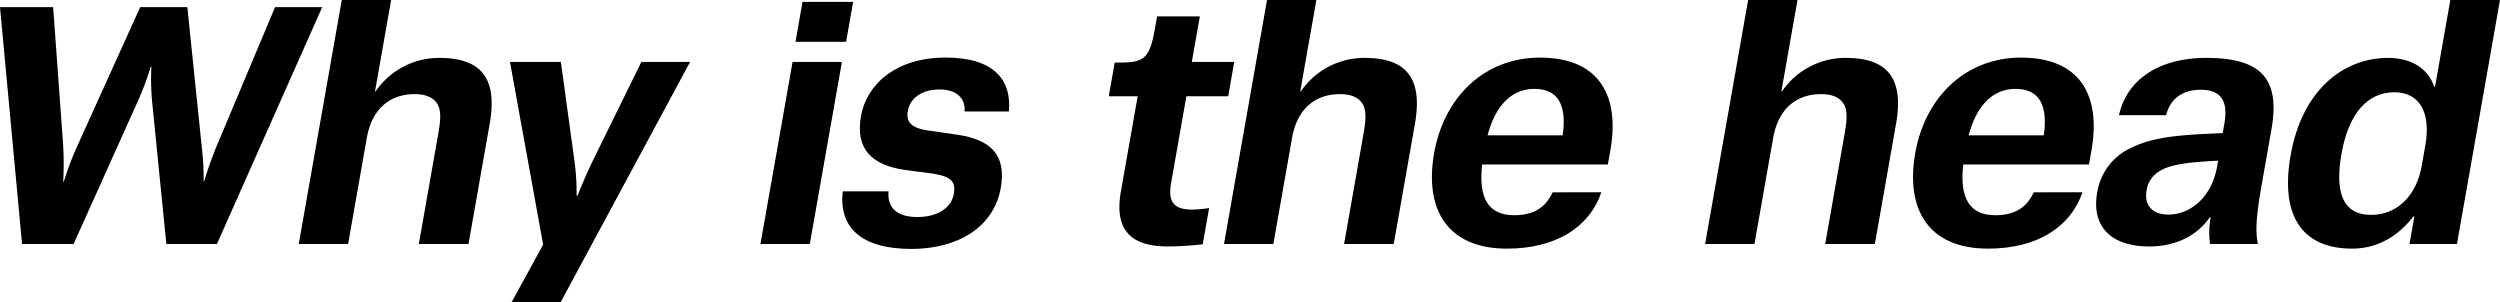 <svg xmlns="http://www.w3.org/2000/svg" width="556.656" height="67.289" viewBox="0 0 556.656 67.289">
  <g id="img-caption-detail-03-title01-pc" transform="translate(-1579.462 -3031.356)">
    <path id="パス_42146" data-name="パス 42146" d="M1584.37,3085.683l-4.908-52.742h11.829l2.188,30.06a71,71,0,0,1,.054,8.825h.14a65.161,65.161,0,0,1,3.364-8.756l13.641-30.129h10.5l3.1,30.06a71.248,71.248,0,0,1,.543,8.825h.07a81.974,81.974,0,0,1,3.154-8.756l12.662-30.129h10.5l-23.439,52.742H1616.5l-3.115-31.162a54.287,54.287,0,0,1-.208-8.343h-.14a63.64,63.64,0,0,1-3.139,8.274l-14.046,31.231Z"/>
    <path id="パス_42147" data-name="パス 42147" d="M1676.963,3061.622c.5-2.827.866-5.309-.032-6.963s-2.736-2.344-5.116-2.344c-5.949,0-9.615,3.723-10.673,9.721l-4.17,23.647h-10.988l9.579-54.327h10.989l-3.586,20.338h.14a17.109,17.109,0,0,1,14.191-7.446c9.519,0,12.95,4.757,11.2,14.685l-4.716,26.75h-11.059Z"/>
    <path id="パス_42148" data-name="パス 42148" d="M1704.35,3045.145l3.06,22.337a53.454,53.454,0,0,1,.437,7.446h.21s1.283-3.309,3.3-7.584l10.914-22.2h10.848l-28.821,53.5h-10.919l7.021-12.823-7.386-40.677Z"/>
    <path id="パス_42149" data-name="パス 42149" d="M1755.938,3045.145h10.989l-7.148,40.538H1748.79Zm2.219-13.375h11.268l-1.568,8.893h-11.269Z"/>
    <path id="パス_42150" data-name="パス 42150" d="M1794.241,3056.176c.206-2.758-1.587-4.9-5.576-4.9s-6.582,2-7.069,4.757c-.437,2.482.8,3.792,4.274,4.343l6.689.965c7.644,1.1,11.014,4.62,9.738,11.859-1.556,8.824-9.674,13.582-19.893,13.582-11.2,0-16.169-4.758-15.307-12.824h10.219c-.3,2.9,1.091,5.722,6.41,5.722,4.339,0,7.549-1.93,8.109-5.1.461-2.619-.369-3.86-4.517-4.55l-6.364-.827c-7.434-1.1-11.072-4.688-9.783-12,1.24-7.032,7.757-13.03,18.816-13.03,10.639,0,14.757,4.826,14.122,12Z"/>
    <path id="パス_42151" data-name="パス 42151" d="M1846.621,3035.01l-1.787,10.135h9.449l-1.349,7.652h-9.309l-3.4,19.3c-.729,4.136.494,5.929,4.764,5.929a27.61,27.61,0,0,0,3.7-.345l-1.422,8.066a69.2,69.2,0,0,1-7.784.483c-8.05,0-11.979-3.516-10.447-12.2l3.744-21.235h-6.439l1.325-7.515h1.33c5.319,0,6.494-1.1,7.636-7.584l.474-2.688Z"/>
    <path id="パス_42152" data-name="パス 42152" d="M1882.981,3061.622c.5-2.827.866-5.309-.032-6.963s-2.736-2.344-5.116-2.344c-5.949,0-9.615,3.723-10.673,9.721l-4.17,23.647H1852l9.579-54.327h10.989l-3.587,20.338h.141a17.108,17.108,0,0,1,14.191-7.446c9.519,0,12.95,4.757,11.2,14.685l-4.717,26.75h-11.058Z"/>
    <path id="パス_42153" data-name="パス 42153" d="M1936.025,3074.17c-2.716,7.859-10.191,12.548-21.04,12.548-13.089,0-18.441-8.55-16.192-21.3,2.176-12.341,11.094-21.235,23.553-21.235,13.718,0,17.713,9.1,15.7,20.546l-.572,3.24h-28c-.835,7.515,1.366,11.307,7.176,11.307,5.319,0,7.4-2.689,8.528-5.1Zm-25.34-12.686h16.728c.9-6.274-.7-10.341-6.295-10.341C1915.938,3051.143,1912.388,3055,1910.685,3061.484Z"/>
    <path id="パス_42154" data-name="パス 42154" d="M1990.106,3061.622c.5-2.827.866-5.309-.031-6.963s-2.737-2.344-5.117-2.344c-5.949,0-9.615,3.723-10.673,9.721l-4.169,23.647h-10.989l9.579-54.327h10.989l-3.586,20.338h.14a17.108,17.108,0,0,1,14.191-7.446c9.519,0,12.95,4.757,11.2,14.685l-4.716,26.75h-11.059Z"/>
    <path id="パス_42155" data-name="パス 42155" d="M2043.15,3074.17c-2.715,7.859-10.191,12.548-21.04,12.548-13.088,0-18.441-8.55-16.191-21.3,2.176-12.341,11.093-21.235,23.552-21.235,13.718,0,17.713,9.1,15.7,20.546l-.571,3.24h-28c-.836,7.515,1.365,11.307,7.175,11.307,5.319,0,7.4-2.689,8.529-5.1Zm-25.34-12.686h16.728c.9-6.274-.7-10.341-6.295-10.341C2023.064,3051.143,2019.513,3055,2017.81,3061.484Z"/>
    <path id="パス_42156" data-name="パス 42156" d="M2058.027,3086.235c-8.539,0-12.928-4.481-11.6-12a13.2,13.2,0,0,1,7.946-10.135c4.823-2.344,11.126-2.758,20-3.1l.365-2.069c.912-5.171-.762-7.584-5.312-7.584-4.479,0-6.877,2.483-7.646,5.654h-10.5c1.748-7.929,8.9-12.755,19.467-12.755,12.6,0,16.4,5.033,14.48,15.926L2082.969,3073c-1.3,7.377-1.239,10.2-.767,12.685h-10.639a17.868,17.868,0,0,1,.136-5.929h-.21C2068.672,3083.822,2063.907,3086.235,2058.027,3086.235Zm15.13-17.925.206-1.173c-7.06.345-10.8.9-13.081,2.345a5.933,5.933,0,0,0-2.854,4.274c-.572,3.241,1.221,5.378,4.861,5.378C2066.769,3079.134,2071.844,3075.756,2073.157,3068.31Z"/>
    <path id="パス_42157" data-name="パス 42157" d="M2115.97,3085.683l1.082-6.136h-.21c-2.814,3.654-7.284,7.171-13.653,7.171-10.429,0-16.215-6.481-13.687-20.821,2.505-14.2,11.447-21.649,21.736-21.649,5.459,0,9.044,2.689,10.208,6.412h.21l3.4-19.3h11.058l-9.579,54.327Zm-3.352-33.782c-5.949,0-10.194,4.619-11.786,13.651-1.483,8.411.112,13.651,6.622,13.651,6.019,0,10.123-4.62,11.217-10.824l.827-4.689C2120.811,3056.244,2118.077,3051.9,2112.618,3051.9Z"/>
  </g>
</svg>
